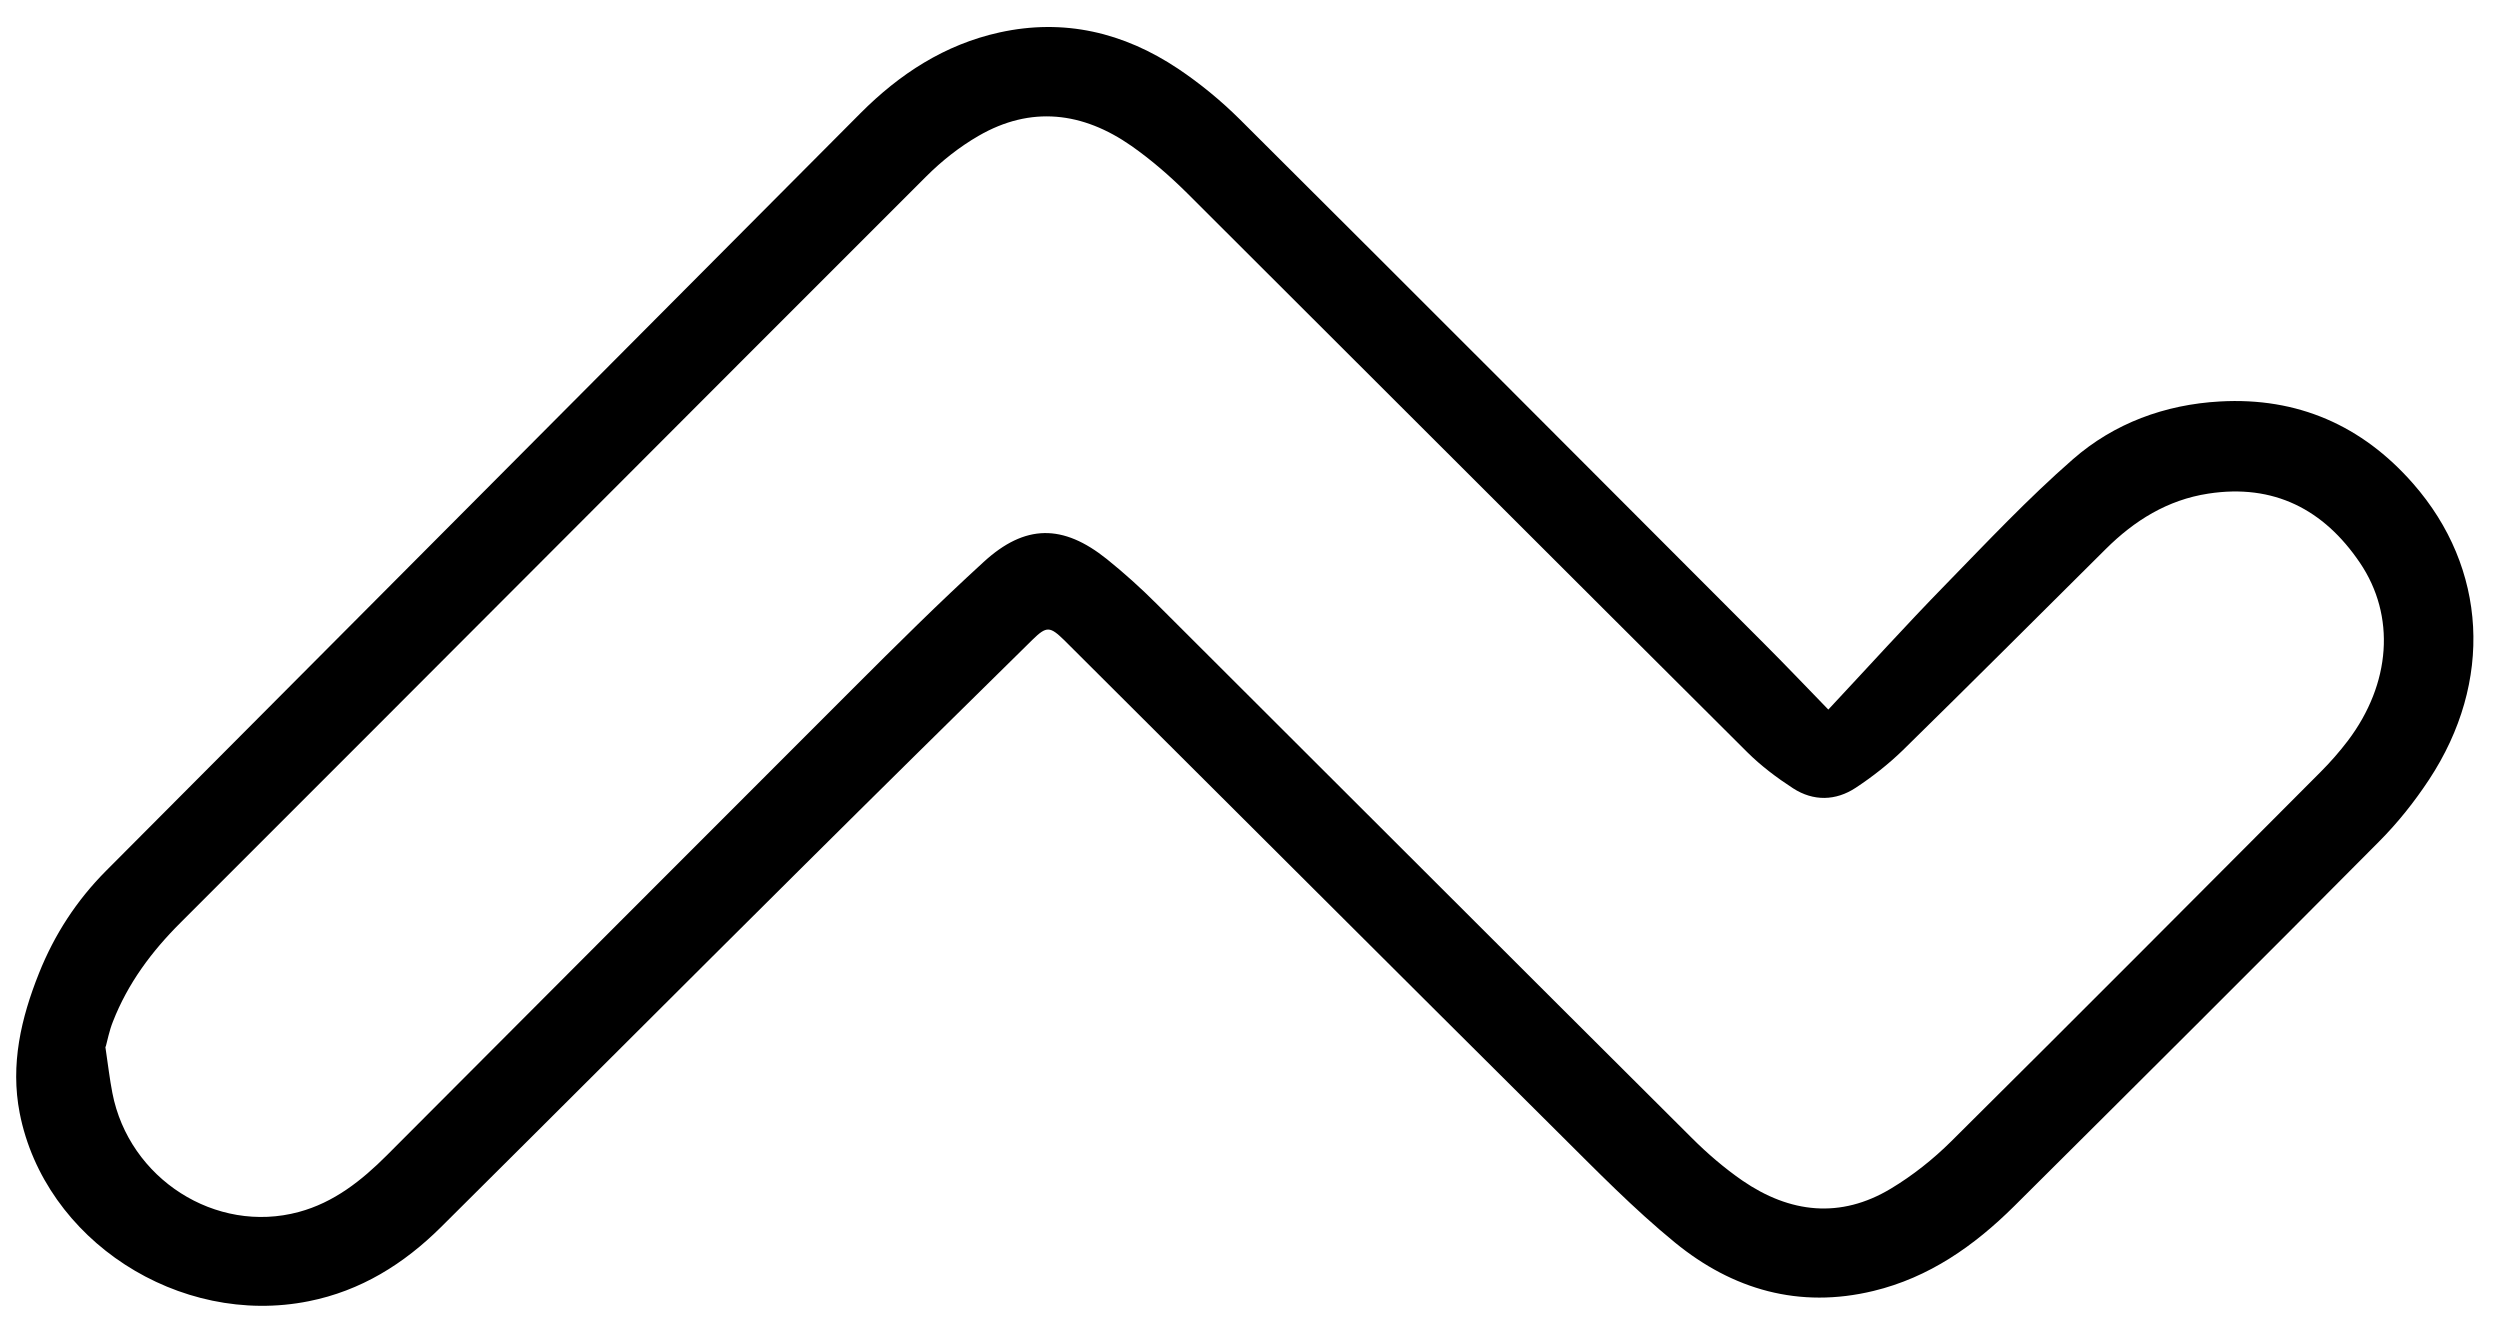 <?xml version="1.0" encoding="UTF-8"?>
<svg id="Capa_1" data-name="Capa 1" xmlns="http://www.w3.org/2000/svg" viewBox="0 0 188 100">
  <defs>
    <style>
      .cls-1 {
        stroke-width: 0px;
      }
    </style>
  </defs>
  <path class="cls-1" d="m137.49,53.36c3.03-3.24,5.85-6.36,8.79-9.37,3.14-3.22,6.23-6.51,9.61-9.46,3.09-2.7,6.91-4.11,11.05-4.34,5.83-.33,10.69,1.8,14.52,6.17,5.59,6.37,6.05,14.91,1.21,22.26-1.1,1.67-2.37,3.27-3.79,4.69-9.1,9.17-18.25,18.28-27.41,27.39-3,2.98-6.4,5.37-10.59,6.38-5.58,1.35-10.59-.1-14.91-3.63-3.11-2.54-5.94-5.45-8.8-8.29-12.29-12.22-24.55-24.47-36.82-36.7-.1-.1-.21-.21-.31-.31-1.08-1.05-1.33-1.09-2.4-.04-5.81,5.72-11.62,11.44-17.4,17.19-9.04,8.98-18.04,18-27.08,26.98-2.79,2.77-6.03,4.79-9.94,5.57-9.75,1.96-19.87-4.59-21.74-14.15-.71-3.65.1-7.13,1.45-10.51,1.16-2.91,2.83-5.48,5.05-7.71C26.9,46.5,45.8,27.5,64.71,8.51c2.94-2.95,6.33-5.16,10.45-6.07,4.86-1.07,9.34,0,13.42,2.72,1.66,1.11,3.24,2.41,4.66,3.82,13.17,13.12,26.3,26.27,39.43,39.43,1.59,1.59,3.14,3.22,4.82,4.95ZM7.92,78.7c.21,1.42.33,2.46.53,3.49,1.25,6.46,7.78,10.64,14.02,8.95,2.64-.71,4.72-2.36,6.62-4.26,11.68-11.71,23.36-23.42,35.06-35.11,3.22-3.22,6.46-6.44,9.82-9.51,3.12-2.86,5.96-2.86,9.26-.22,1.32,1.06,2.58,2.2,3.78,3.4,13.41,13.37,26.79,26.77,40.21,40.13,1.17,1.17,2.45,2.27,3.81,3.21,3.57,2.45,7.37,2.89,11.17.6,1.63-.98,3.17-2.2,4.53-3.55,9.29-9.22,18.53-18.5,27.77-27.77.74-.74,1.44-1.54,2.07-2.37,3.22-4.27,3.61-9.37.89-13.38-2.71-4-6.47-5.95-11.4-5.19-3.06.47-5.55,2.02-7.71,4.17-5.08,5.05-10.14,10.11-15.25,15.12-1.08,1.05-2.29,2-3.55,2.83-1.5.99-3.18,1.03-4.71.04-1.22-.79-2.4-1.68-3.43-2.7-14.06-14-28.08-28.04-42.13-42.05-1.3-1.29-2.7-2.51-4.2-3.56-3.65-2.55-7.55-3.04-11.5-.75-1.42.82-2.76,1.88-3.92,3.04-18.71,18.69-37.37,37.43-56.08,56.12-2.19,2.18-3.97,4.58-5.09,7.45-.28.7-.42,1.46-.54,1.89Z"/>
</svg>